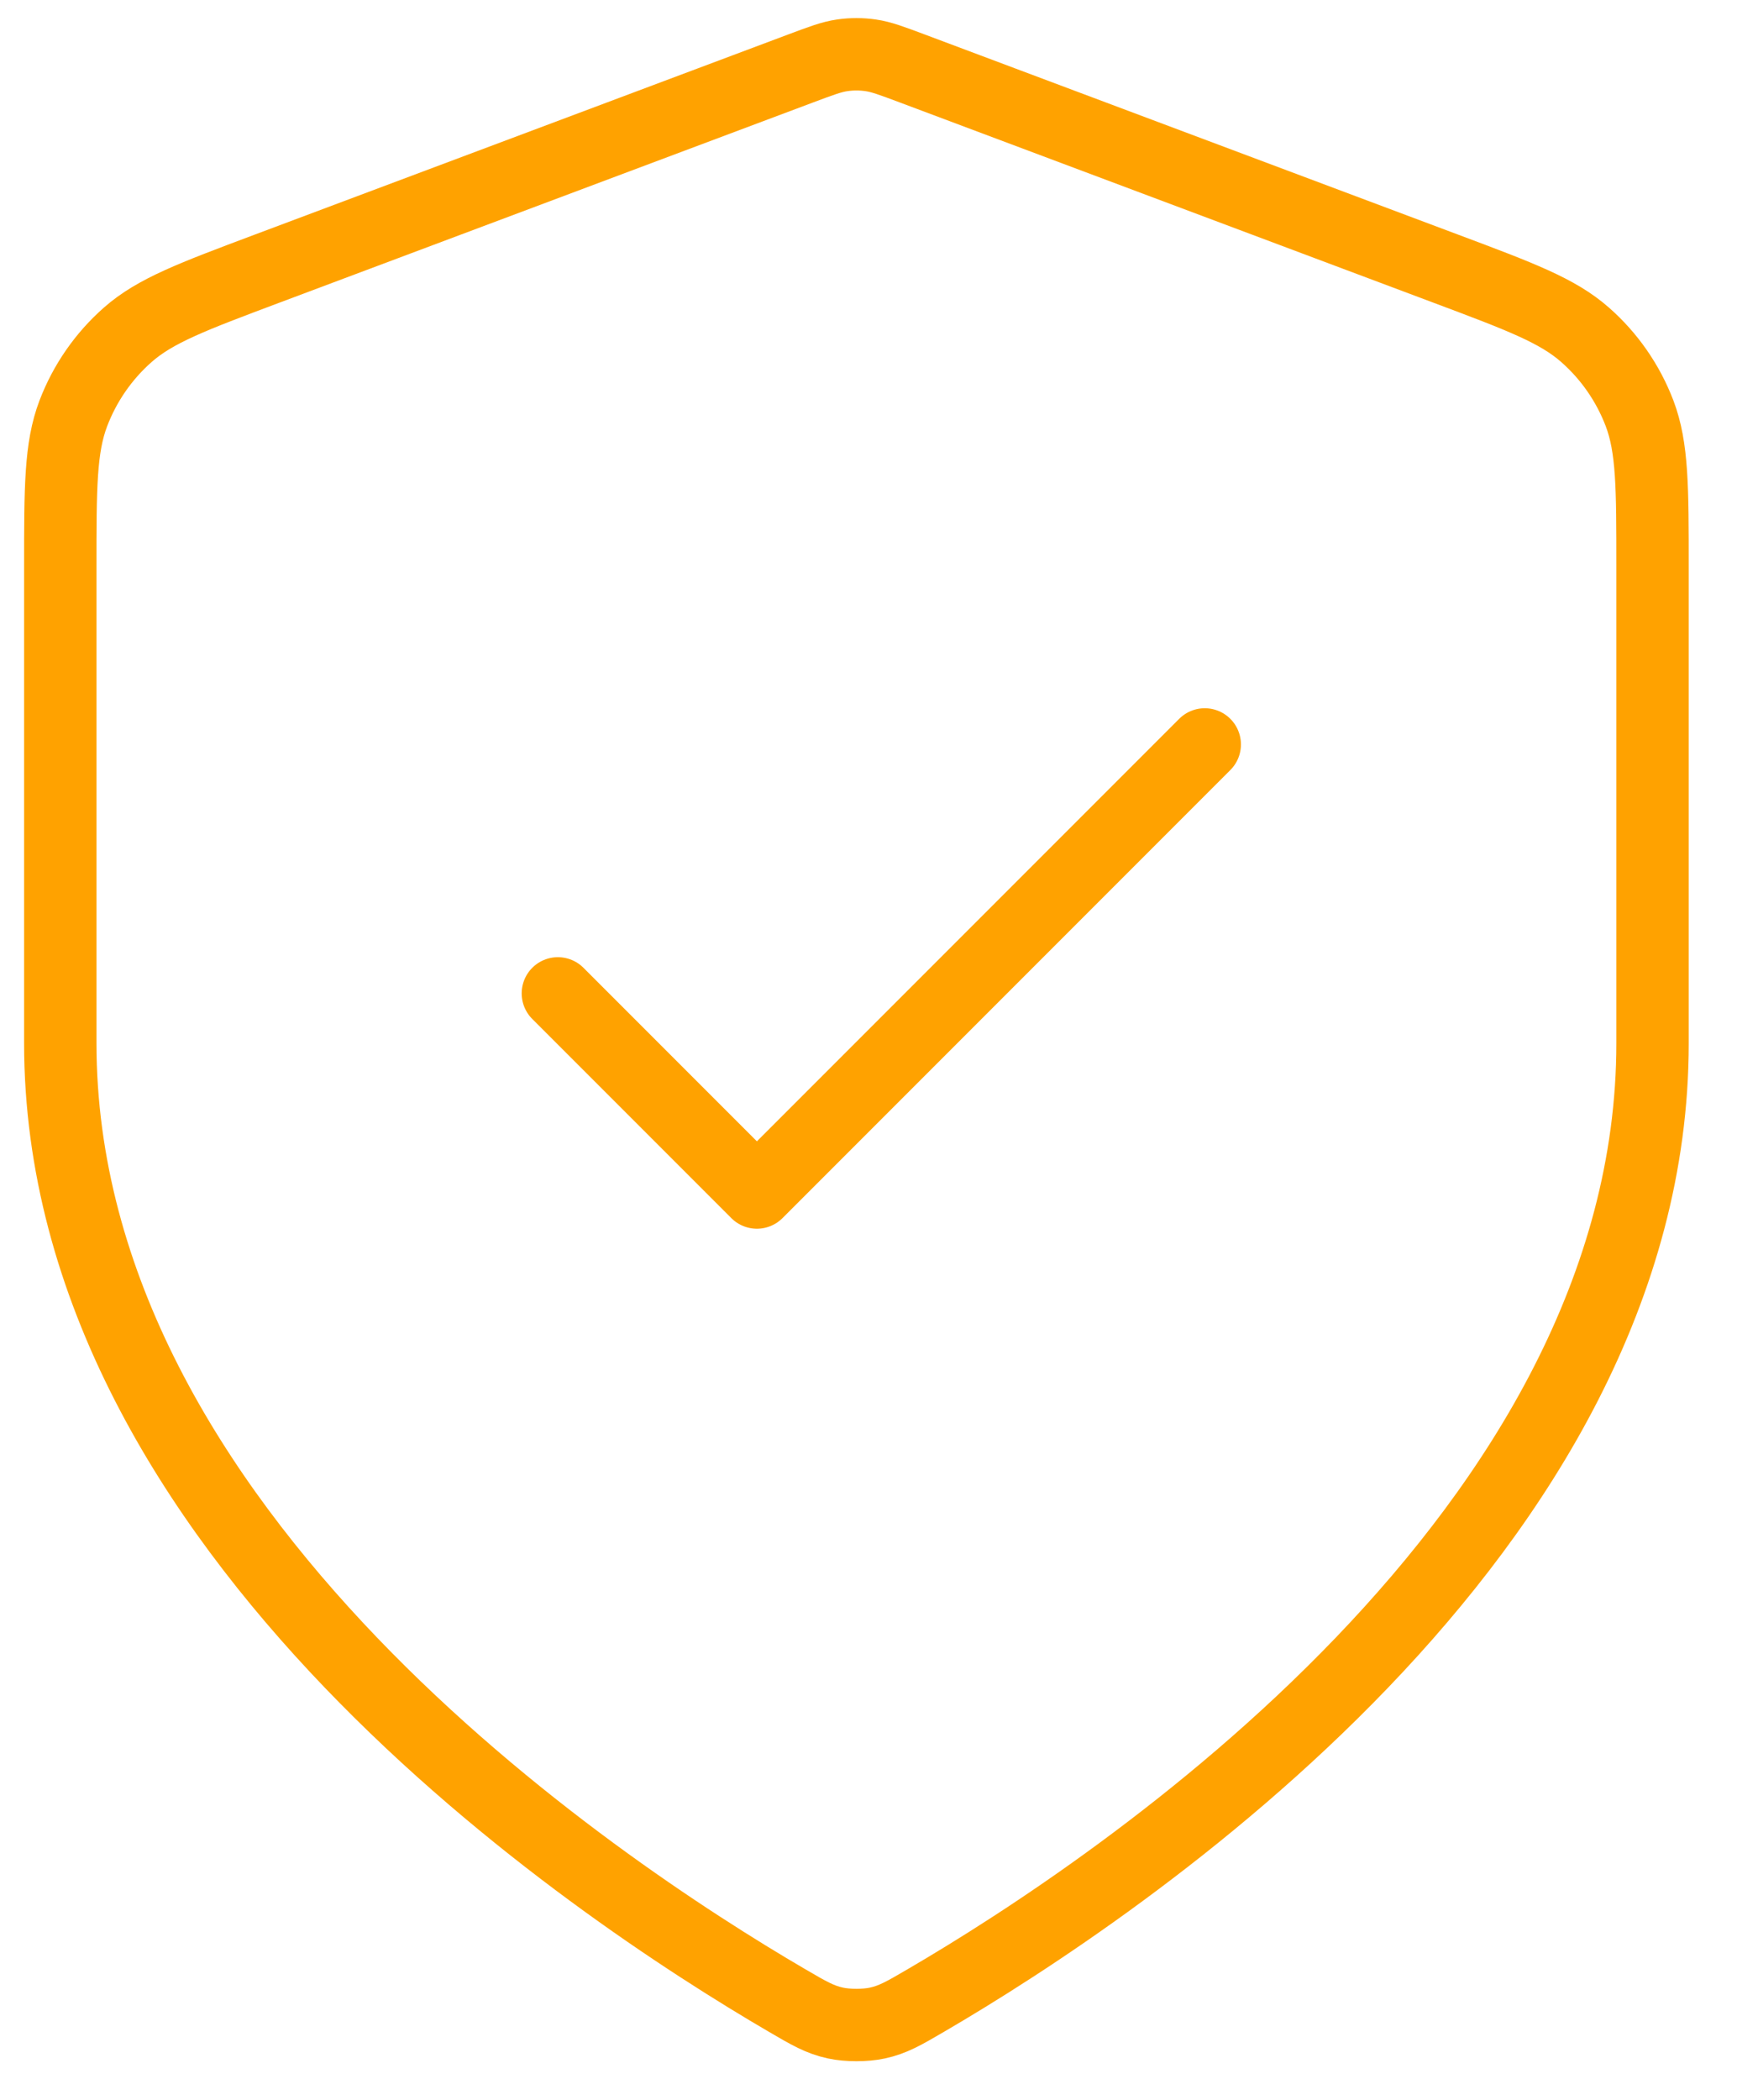 <svg width="24" height="29" viewBox="0 0 24 29" fill="none" xmlns="http://www.w3.org/2000/svg">
<path d="M7.708 13.719L10.458 16.469L16.646 10.281M22.833 14.406C22.833 21.156 15.472 26.064 12.793 27.627C12.489 27.805 12.336 27.893 12.122 27.939C11.955 27.975 11.712 27.975 11.545 27.939C11.33 27.893 11.178 27.805 10.874 27.627C8.195 26.064 0.833 21.156 0.833 14.406V7.831C0.833 6.731 0.833 6.182 1.013 5.709C1.172 5.292 1.43 4.919 1.765 4.624C2.144 4.29 2.659 4.097 3.688 3.711L11.061 0.946C11.347 0.839 11.49 0.785 11.637 0.764C11.767 0.745 11.9 0.745 12.03 0.764C12.177 0.785 12.32 0.839 12.606 0.946L19.978 3.711C21.008 4.097 21.522 4.29 21.901 4.624C22.237 4.919 22.495 5.292 22.654 5.709C22.833 6.182 22.833 6.731 22.833 7.831V14.406Z" stroke="#FFA200" stroke-linecap="round" stroke-linejoin="round"/>
</svg>
